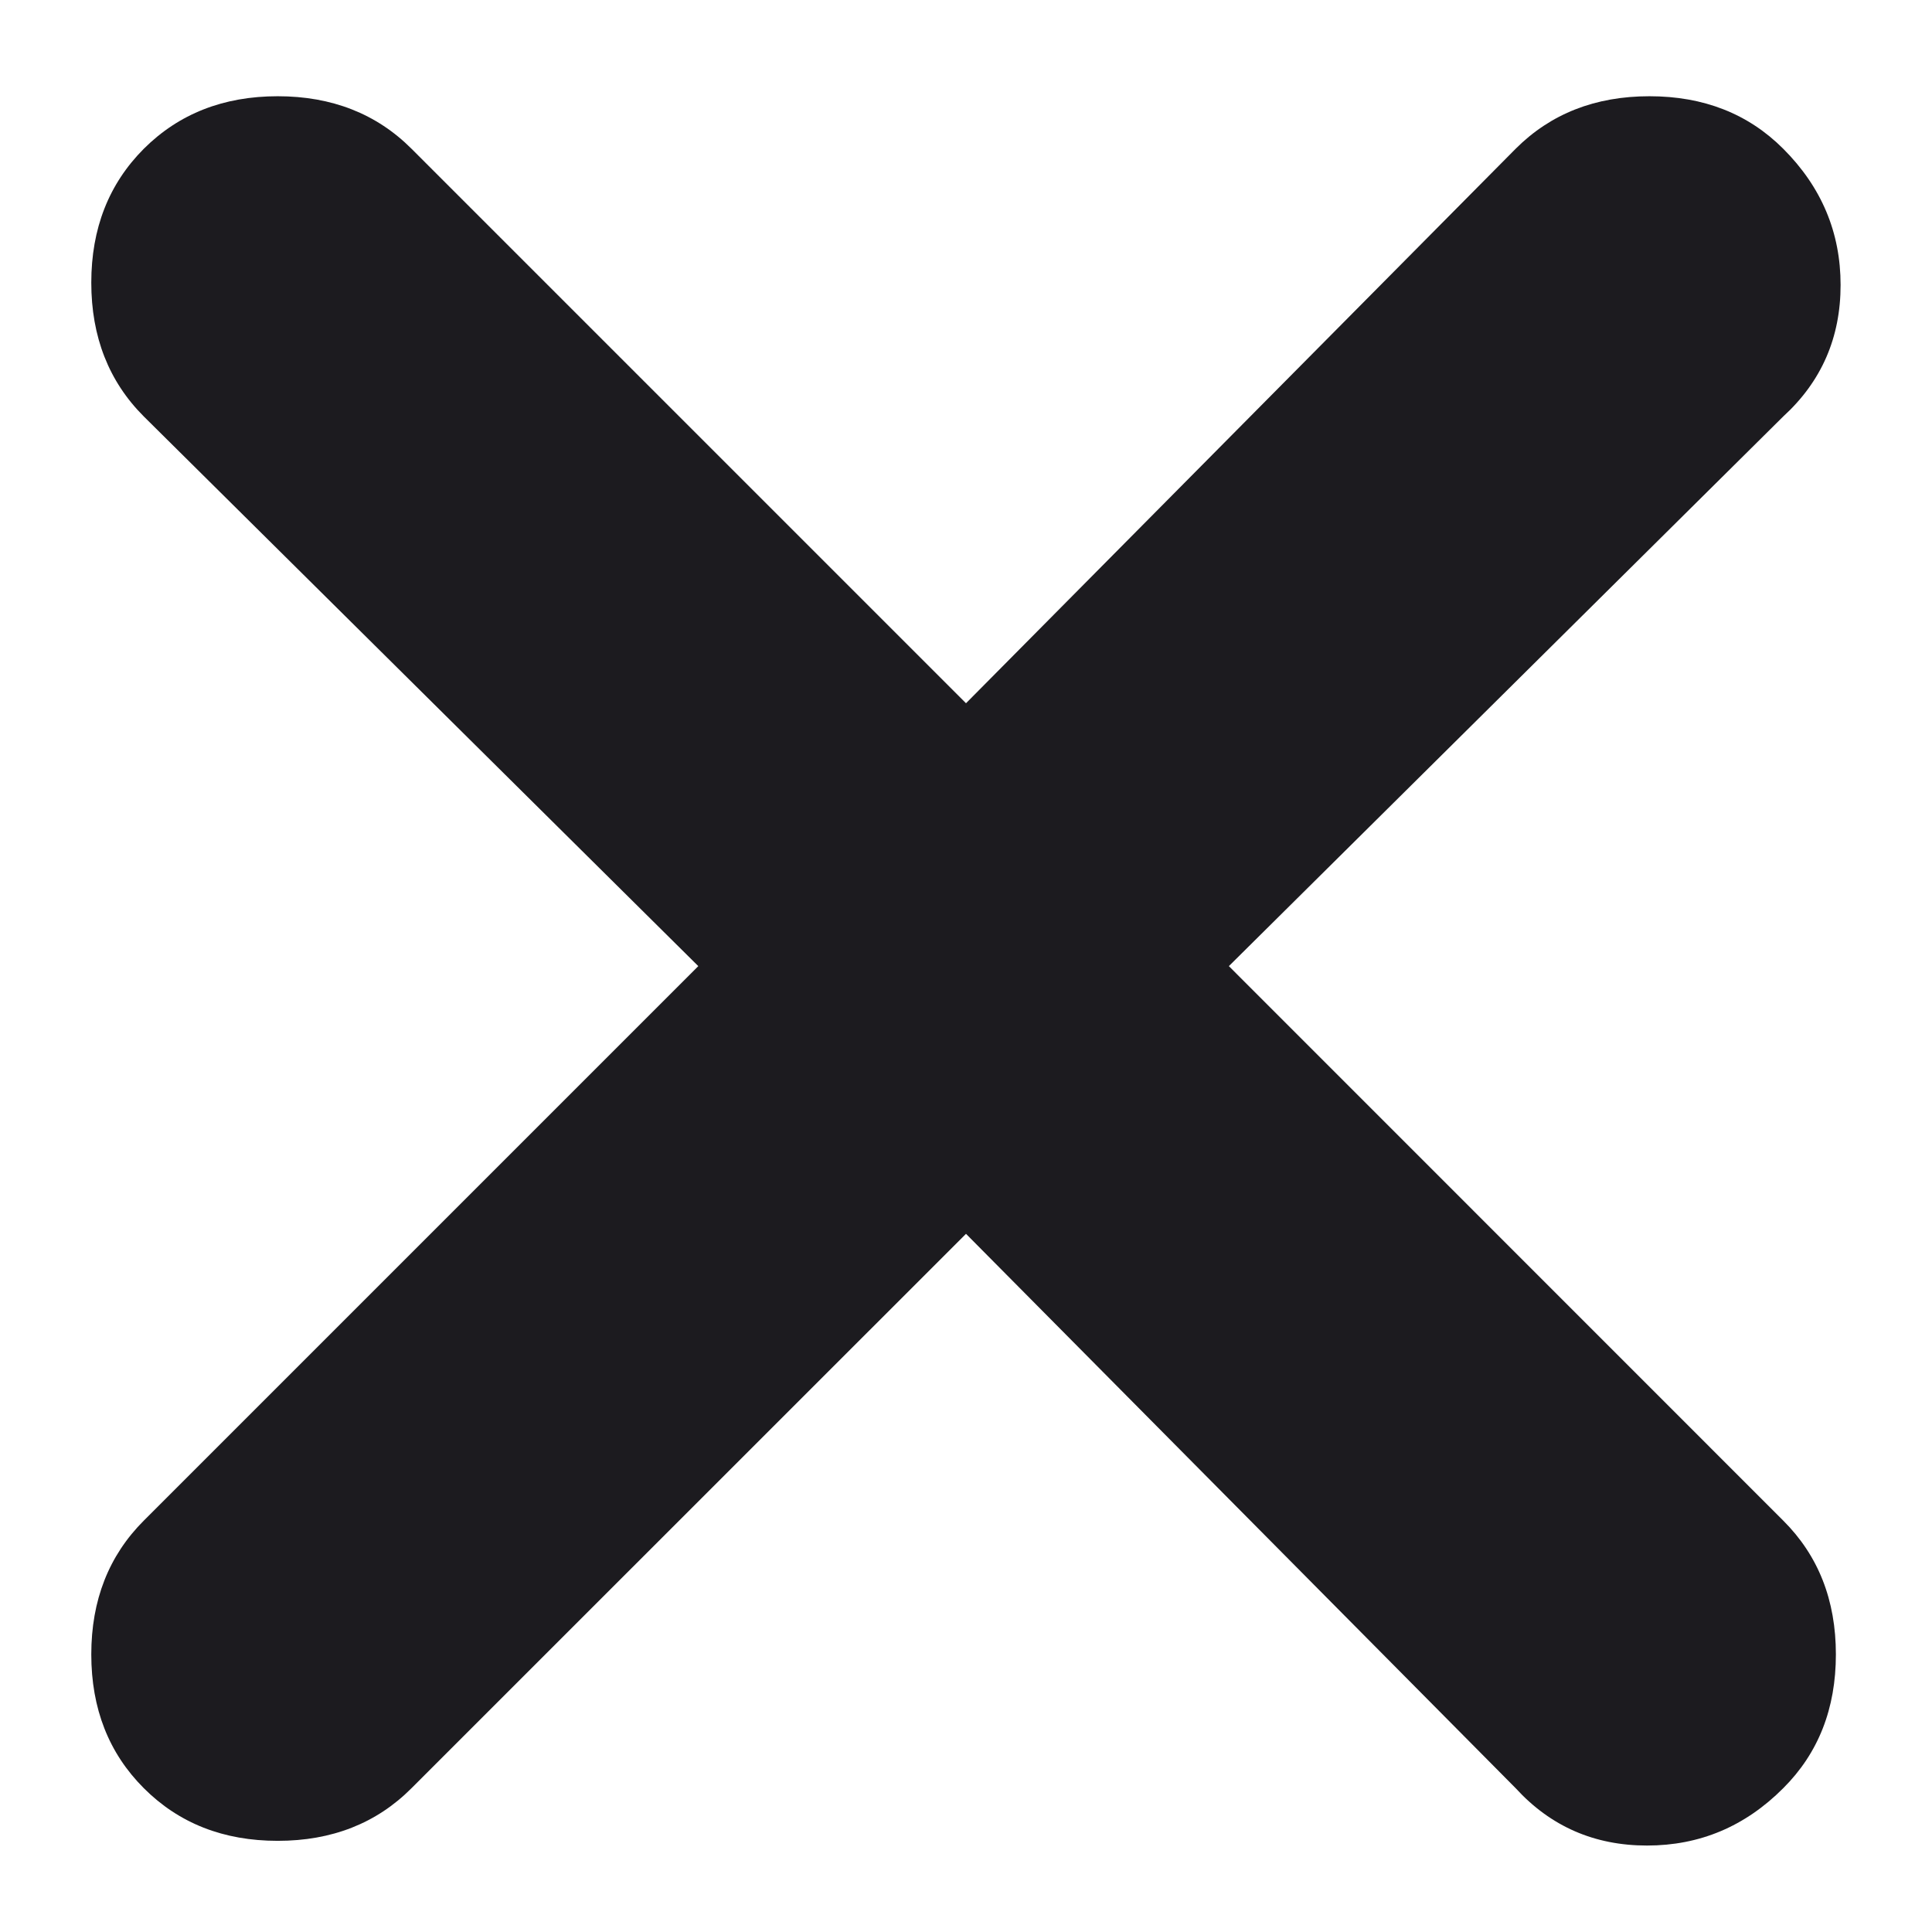<svg xmlns="http://www.w3.org/2000/svg" width="16" height="16" viewBox="0 0 16 16" fill="none">
<path d="M8 10.218L3.408 14.809C3.118 15.1 2.748 15.245 2.3 15.245C1.851 15.245 1.482 15.1 1.191 14.809C0.901 14.519 0.756 14.15 0.756 13.701C0.756 13.252 0.901 12.883 1.191 12.593L5.783 8.001L1.191 3.449C0.901 3.159 0.756 2.789 0.756 2.341C0.756 1.892 0.901 1.523 1.191 1.232C1.482 0.942 1.851 0.797 2.3 0.797C2.748 0.797 3.118 0.942 3.408 1.232L8 5.824L12.552 1.232C12.842 0.942 13.211 0.797 13.66 0.797C14.109 0.797 14.478 0.942 14.768 1.232C15.085 1.549 15.243 1.925 15.243 2.36C15.243 2.796 15.085 3.159 14.768 3.449L10.177 8.001L14.768 12.593C15.059 12.883 15.204 13.252 15.204 13.701C15.204 14.15 15.059 14.519 14.768 14.809C14.452 15.126 14.076 15.284 13.64 15.284C13.205 15.284 12.842 15.126 12.552 14.809L8 10.218Z" fill="#1C1B1F"/>
</svg>